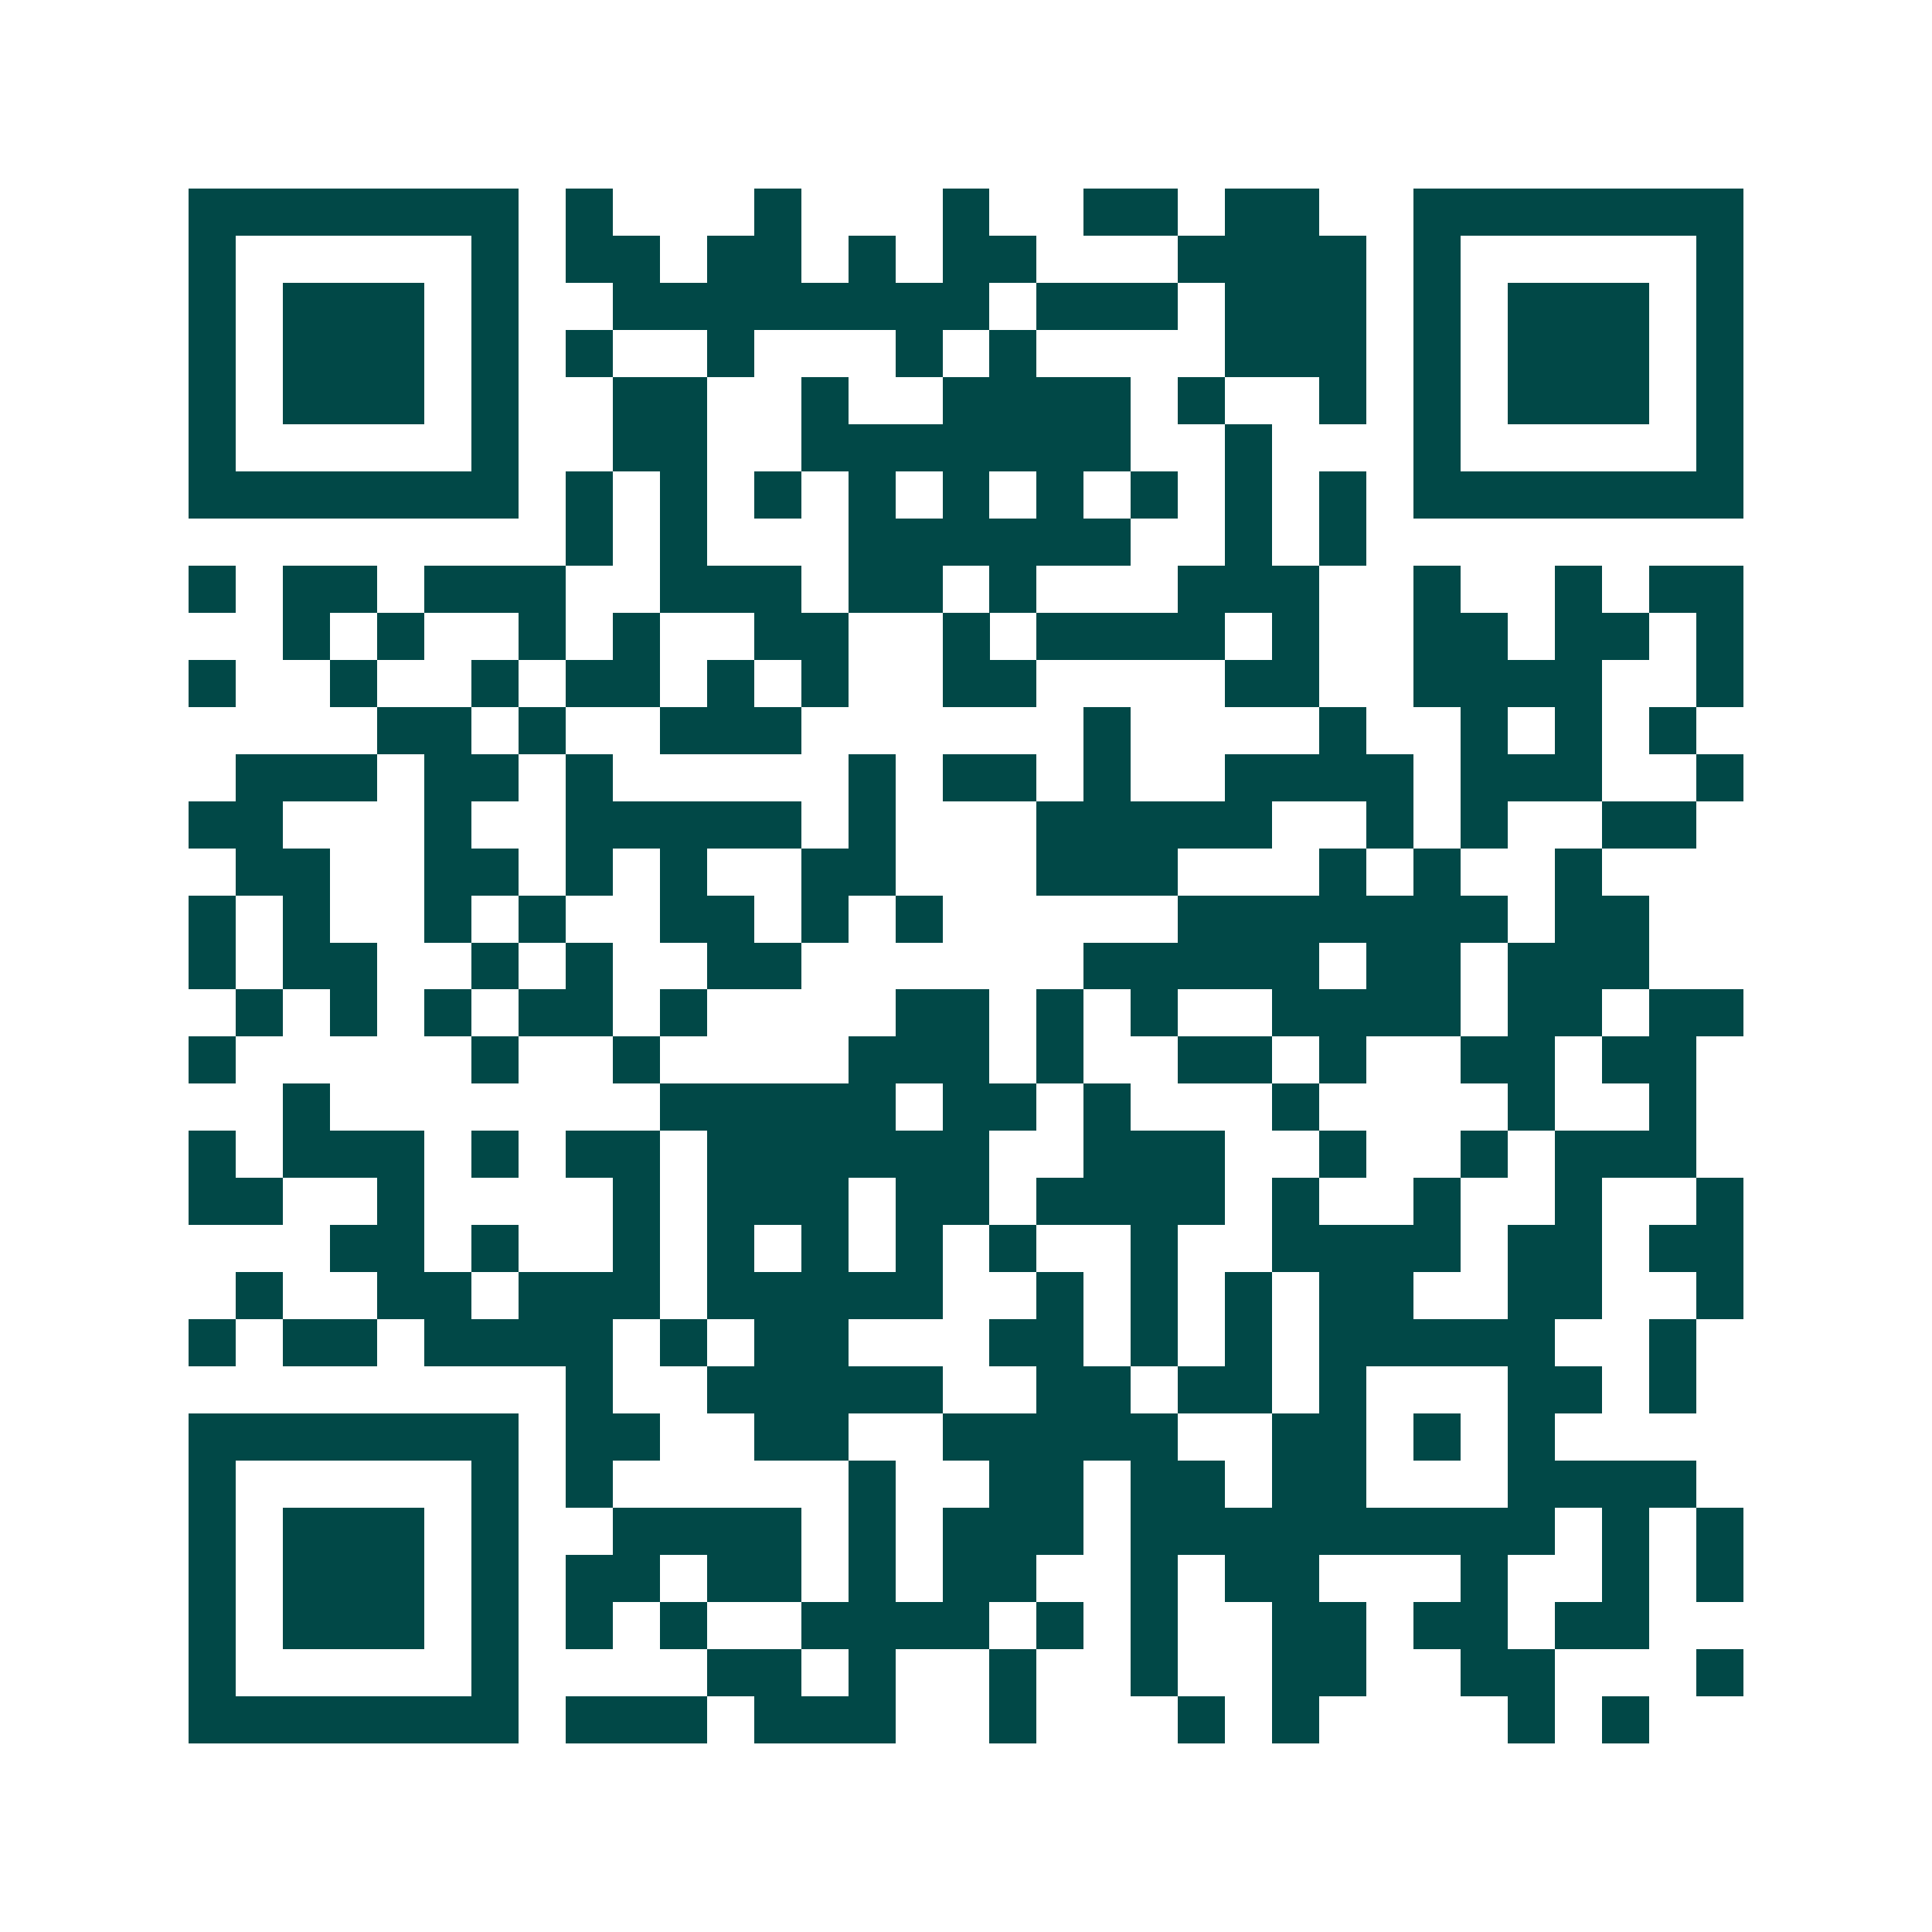 <svg xmlns="http://www.w3.org/2000/svg" width="200" height="200" viewBox="0 0 41 41" shape-rendering="crispEdges"><path fill="#ffffff" d="M0 0h41v41H0z"/><path stroke="#014847" d="M4 4.5h7m1 0h1m3 0h1m3 0h1m2 0h2m1 0h2m2 0h7M4 5.5h1m5 0h1m1 0h2m1 0h2m1 0h1m1 0h2m3 0h4m1 0h1m5 0h1M4 6.5h1m1 0h3m1 0h1m2 0h8m1 0h3m1 0h3m1 0h1m1 0h3m1 0h1M4 7.5h1m1 0h3m1 0h1m1 0h1m2 0h1m3 0h1m1 0h1m4 0h3m1 0h1m1 0h3m1 0h1M4 8.5h1m1 0h3m1 0h1m2 0h2m2 0h1m2 0h4m1 0h1m2 0h1m1 0h1m1 0h3m1 0h1M4 9.5h1m5 0h1m2 0h2m2 0h7m2 0h1m3 0h1m5 0h1M4 10.5h7m1 0h1m1 0h1m1 0h1m1 0h1m1 0h1m1 0h1m1 0h1m1 0h1m1 0h1m1 0h7M12 11.5h1m1 0h1m3 0h6m2 0h1m1 0h1M4 12.5h1m1 0h2m1 0h3m2 0h3m1 0h2m1 0h1m3 0h3m2 0h1m2 0h1m1 0h2M6 13.5h1m1 0h1m2 0h1m1 0h1m2 0h2m2 0h1m1 0h4m1 0h1m2 0h2m1 0h2m1 0h1M4 14.5h1m2 0h1m2 0h1m1 0h2m1 0h1m1 0h1m2 0h2m4 0h2m2 0h4m2 0h1M8 15.5h2m1 0h1m2 0h3m6 0h1m4 0h1m2 0h1m1 0h1m1 0h1M5 16.5h3m1 0h2m1 0h1m5 0h1m1 0h2m1 0h1m2 0h4m1 0h3m2 0h1M4 17.5h2m3 0h1m2 0h5m1 0h1m3 0h5m2 0h1m1 0h1m2 0h2M5 18.5h2m2 0h2m1 0h1m1 0h1m2 0h2m3 0h3m3 0h1m1 0h1m2 0h1M4 19.5h1m1 0h1m2 0h1m1 0h1m2 0h2m1 0h1m1 0h1m5 0h7m1 0h2M4 20.5h1m1 0h2m2 0h1m1 0h1m2 0h2m6 0h5m1 0h2m1 0h3M5 21.5h1m1 0h1m1 0h1m1 0h2m1 0h1m4 0h2m1 0h1m1 0h1m2 0h4m1 0h2m1 0h2M4 22.5h1m5 0h1m2 0h1m4 0h3m1 0h1m2 0h2m1 0h1m2 0h2m1 0h2M6 23.5h1m7 0h5m1 0h2m1 0h1m3 0h1m4 0h1m2 0h1M4 24.5h1m1 0h3m1 0h1m1 0h2m1 0h6m2 0h3m2 0h1m2 0h1m1 0h3M4 25.5h2m2 0h1m4 0h1m1 0h3m1 0h2m1 0h4m1 0h1m2 0h1m2 0h1m2 0h1M7 26.5h2m1 0h1m2 0h1m1 0h1m1 0h1m1 0h1m1 0h1m2 0h1m2 0h4m1 0h2m1 0h2M5 27.5h1m2 0h2m1 0h3m1 0h5m2 0h1m1 0h1m1 0h1m1 0h2m2 0h2m2 0h1M4 28.5h1m1 0h2m1 0h4m1 0h1m1 0h2m3 0h2m1 0h1m1 0h1m1 0h5m2 0h1M12 29.5h1m2 0h5m2 0h2m1 0h2m1 0h1m3 0h2m1 0h1M4 30.5h7m1 0h2m2 0h2m2 0h5m2 0h2m1 0h1m1 0h1M4 31.5h1m5 0h1m1 0h1m5 0h1m2 0h2m1 0h2m1 0h2m3 0h4M4 32.5h1m1 0h3m1 0h1m2 0h4m1 0h1m1 0h3m1 0h9m1 0h1m1 0h1M4 33.5h1m1 0h3m1 0h1m1 0h2m1 0h2m1 0h1m1 0h2m2 0h1m1 0h2m3 0h1m2 0h1m1 0h1M4 34.5h1m1 0h3m1 0h1m1 0h1m1 0h1m2 0h4m1 0h1m1 0h1m2 0h2m1 0h2m1 0h2M4 35.5h1m5 0h1m4 0h2m1 0h1m2 0h1m2 0h1m2 0h2m2 0h2m3 0h1M4 36.5h7m1 0h3m1 0h3m2 0h1m3 0h1m1 0h1m4 0h1m1 0h1"/></svg>
